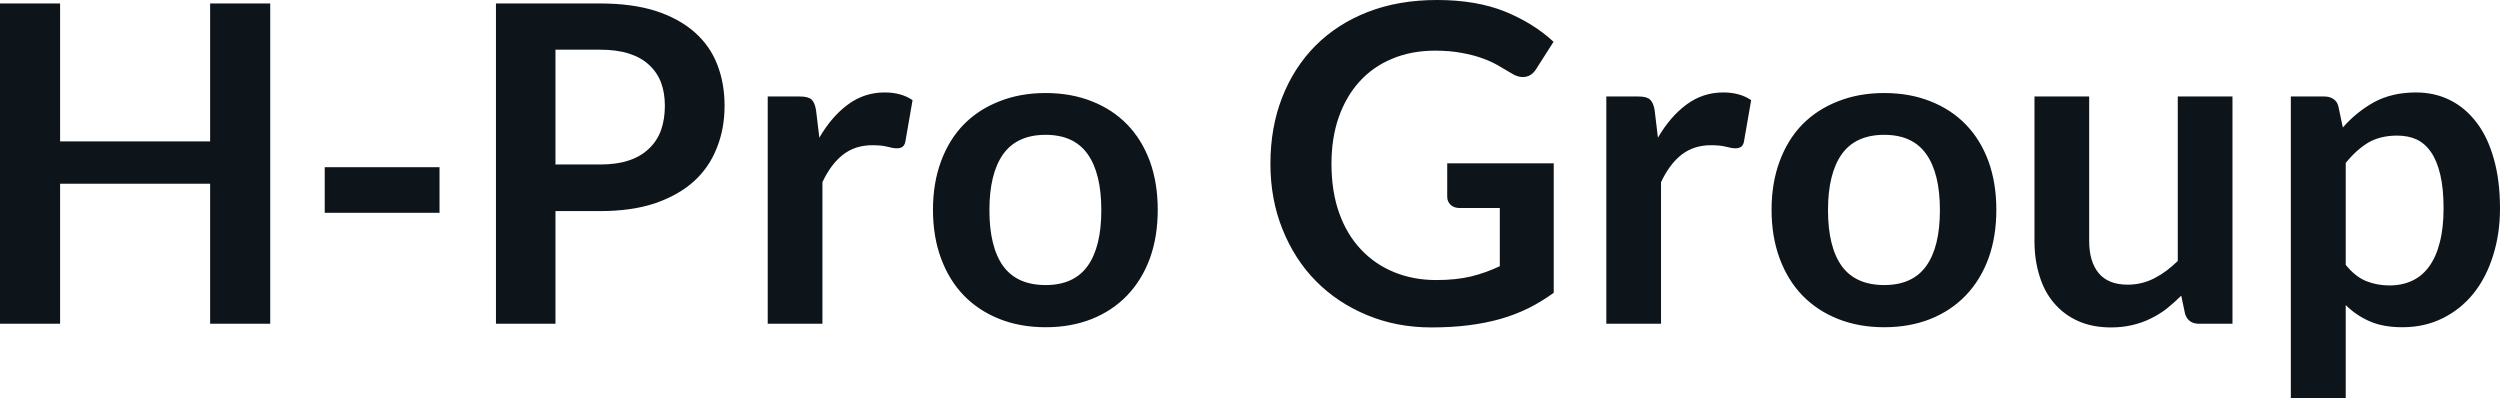<svg fill="#0d141a" viewBox="0 0 129.8 20.665" height="100%" width="100%" xmlns="http://www.w3.org/2000/svg"><path preserveAspectRatio="none" d="M14.03 0.18L14.03 16.81L10.91 16.81L10.91 9.54L3.12 9.54L3.12 16.81L0 16.81L0 0.18L3.12 0.18L3.12 7.34L10.91 7.34L10.91 0.18L14.03 0.18ZM16.86 11.05L16.86 8.68L22.82 8.68L22.82 11.05L16.86 11.05ZM31.16 10.96L28.84 10.96L28.84 16.81L25.75 16.81L25.75 0.18L31.16 0.18Q32.83 0.18 34.05 0.57Q35.27 0.97 36.06 1.67Q36.86 2.37 37.24 3.35Q37.62 4.32 37.62 5.49L37.62 5.49Q37.62 6.69 37.21 7.70Q36.81 8.71 36.01 9.43Q35.20 10.15 33.99 10.56Q32.79 10.96 31.16 10.96L31.16 10.96ZM28.84 2.58L28.84 8.54L31.16 8.54Q32.02 8.54 32.65 8.33Q33.28 8.12 33.69 7.72Q34.11 7.33 34.32 6.76Q34.52 6.19 34.52 5.49L34.52 5.49Q34.52 4.82 34.32 4.28Q34.11 3.74 33.69 3.36Q33.28 2.98 32.65 2.78Q32.02 2.58 31.16 2.58L31.16 2.58L28.84 2.58ZM42.70 16.81L39.86 16.81L39.86 5.01L41.53 5.01Q41.96 5.01 42.14 5.17Q42.31 5.34 42.37 5.73L42.37 5.73L42.54 7.15Q43.17 6.06 44.02 5.43Q44.87 4.80 45.93 4.80L45.93 4.80Q46.80 4.80 47.38 5.20L47.38 5.20L47.01 7.33Q46.98 7.53 46.86 7.62Q46.75 7.70 46.55 7.70L46.55 7.70Q46.38 7.70 46.08 7.62Q45.78 7.54 45.29 7.54L45.29 7.54Q44.40 7.54 43.77 8.03Q43.14 8.52 42.70 9.46L42.70 9.46L42.70 16.81ZM54.29 4.83L54.29 4.83Q55.61 4.83 56.69 5.26Q57.76 5.68 58.52 6.46Q59.28 7.24 59.70 8.37Q60.11 9.50 60.11 10.89L60.11 10.89Q60.11 12.29 59.70 13.42Q59.28 14.55 58.52 15.34Q57.76 16.13 56.69 16.56Q55.61 16.99 54.29 16.99L54.29 16.99Q52.97 16.99 51.89 16.56Q50.81 16.13 50.04 15.34Q49.28 14.55 48.86 13.42Q48.44 12.29 48.44 10.89L48.44 10.89Q48.44 9.50 48.86 8.37Q49.28 7.24 50.04 6.46Q50.81 5.68 51.89 5.26Q52.97 4.83 54.29 4.83ZM54.29 14.80L54.29 14.80Q55.76 14.80 56.47 13.81Q57.18 12.82 57.18 10.91L57.18 10.91Q57.18 9.00 56.47 8.00Q55.76 7.00 54.29 7.00L54.29 7.00Q52.80 7.00 52.08 8.01Q51.37 9.02 51.37 10.91L51.37 10.91Q51.37 12.81 52.08 13.81Q52.80 14.80 54.29 14.80ZM74.57 14.54L74.57 14.54Q75.61 14.54 76.39 14.35Q77.16 14.16 77.87 13.82L77.87 13.82L77.87 10.80L75.78 10.80Q75.49 10.80 75.31 10.63Q75.14 10.46 75.14 10.22L75.14 10.22L75.14 8.48L80.67 8.48L80.67 15.20Q80.04 15.66 79.36 16.00Q78.67 16.34 77.90 16.56Q77.12 16.78 76.23 16.89Q75.35 17.00 74.32 17.00L74.32 17.00Q72.51 17.00 70.98 16.36Q69.45 15.73 68.33 14.60Q67.22 13.48 66.59 11.91Q65.96 10.35 65.96 8.50L65.96 8.50Q65.96 6.62 66.57 5.06Q67.18 3.50 68.30 2.37Q69.43 1.24 71.02 0.62Q72.62 0 74.61 0L74.61 0Q76.65 0 78.14 0.60Q79.63 1.21 80.66 2.17L80.66 2.17L79.76 3.58Q79.50 4.00 79.06 4.00L79.06 4.00Q78.79 4.00 78.50 3.82L78.50 3.82Q78.13 3.60 77.75 3.38Q77.36 3.16 76.89 3.00Q76.43 2.84 75.85 2.74Q75.27 2.63 74.51 2.63L74.51 2.63Q73.28 2.63 72.28 3.05Q71.29 3.46 70.59 4.23Q69.89 5.00 69.51 6.08Q69.13 7.16 69.13 8.50L69.13 8.50Q69.13 9.94 69.53 11.06Q69.93 12.18 70.66 12.95Q71.38 13.72 72.38 14.13Q73.38 14.54 74.57 14.54ZM86.24 16.81L83.40 16.81L83.40 5.01L85.07 5.01Q85.50 5.01 85.67 5.17Q85.85 5.34 85.91 5.73L85.91 5.73L86.08 7.15Q86.71 6.06 87.56 5.43Q88.41 4.80 89.47 4.80L89.47 4.80Q90.34 4.80 90.92 5.20L90.92 5.20L90.55 7.33Q90.52 7.53 90.40 7.62Q90.29 7.70 90.09 7.70L90.09 7.70Q89.92 7.70 89.62 7.62Q89.32 7.54 88.83 7.54L88.83 7.54Q87.94 7.54 87.31 8.03Q86.68 8.52 86.24 9.46L86.24 9.46L86.24 16.81ZM97.83 4.83L97.83 4.83Q99.15 4.83 100.23 5.26Q101.30 5.68 102.06 6.46Q102.82 7.24 103.24 8.37Q103.65 9.50 103.65 10.89L103.65 10.89Q103.65 12.29 103.24 13.42Q102.82 14.55 102.06 15.34Q101.30 16.13 100.23 16.56Q99.15 16.99 97.83 16.99L97.83 16.99Q96.51 16.99 95.43 16.56Q94.35 16.13 93.58 15.34Q92.82 14.55 92.40 13.42Q91.98 12.29 91.98 10.89L91.98 10.89Q91.98 9.50 92.40 8.37Q92.82 7.24 93.58 6.46Q94.35 5.68 95.43 5.26Q96.51 4.83 97.83 4.83ZM97.83 14.80L97.83 14.80Q99.30 14.80 100.01 13.81Q100.72 12.82 100.72 10.91L100.72 10.91Q100.72 9.00 100.01 8.00Q99.30 7.00 97.83 7.00L97.83 7.00Q96.34 7.00 95.62 8.01Q94.91 9.02 94.91 10.91L94.91 10.91Q94.91 12.81 95.62 13.81Q96.34 14.80 97.83 14.80ZM105.63 5.01L108.47 5.01L108.47 12.51Q108.47 13.59 108.97 14.19Q109.47 14.78 110.47 14.78L110.47 14.78Q111.20 14.78 111.85 14.45Q112.49 14.12 113.07 13.55L113.07 13.55L113.07 5.01L115.91 5.01L115.91 16.81L114.17 16.81Q113.62 16.81 113.45 16.30L113.45 16.30L113.25 15.35Q112.88 15.72 112.49 16.03Q112.10 16.33 111.66 16.54Q111.22 16.76 110.70 16.88Q110.19 17.00 109.61 17.00L109.61 17.00Q108.64 17.00 107.90 16.67Q107.16 16.34 106.65 15.74Q106.14 15.15 105.89 14.32Q105.63 13.50 105.63 12.51L105.63 12.51L105.63 5.01ZM121.79 20.67L118.94 20.67L118.94 5.01L120.68 5.01Q120.96 5.01 121.15 5.14Q121.35 5.27 121.41 5.53L121.41 5.53L121.64 6.62Q122.35 5.81 123.27 5.30Q124.20 4.80 125.44 4.80L125.44 4.80Q126.41 4.80 127.21 5.20Q128.01 5.60 128.59 6.37Q129.17 7.13 129.48 8.25Q129.80 9.37 129.80 10.82L129.80 10.82Q129.80 12.14 129.44 13.27Q129.09 14.40 128.43 15.23Q127.77 16.05 126.83 16.52Q125.89 16.99 124.73 16.99L124.73 16.99Q123.73 16.99 123.03 16.68Q122.34 16.38 121.79 15.84L121.79 15.84L121.79 20.67ZM124.46 7.04L124.46 7.04Q123.58 7.04 122.95 7.41Q122.33 7.79 121.79 8.46L121.79 8.46L121.79 13.75Q122.27 14.35 122.84 14.59Q123.41 14.82 124.06 14.82L124.06 14.82Q124.71 14.82 125.23 14.58Q125.75 14.34 126.11 13.85Q126.48 13.35 126.67 12.60Q126.87 11.84 126.87 10.82L126.87 10.82Q126.87 9.79 126.70 9.07Q126.53 8.35 126.22 7.90Q125.91 7.45 125.47 7.24Q125.03 7.04 124.46 7.04Z"></path></svg>
